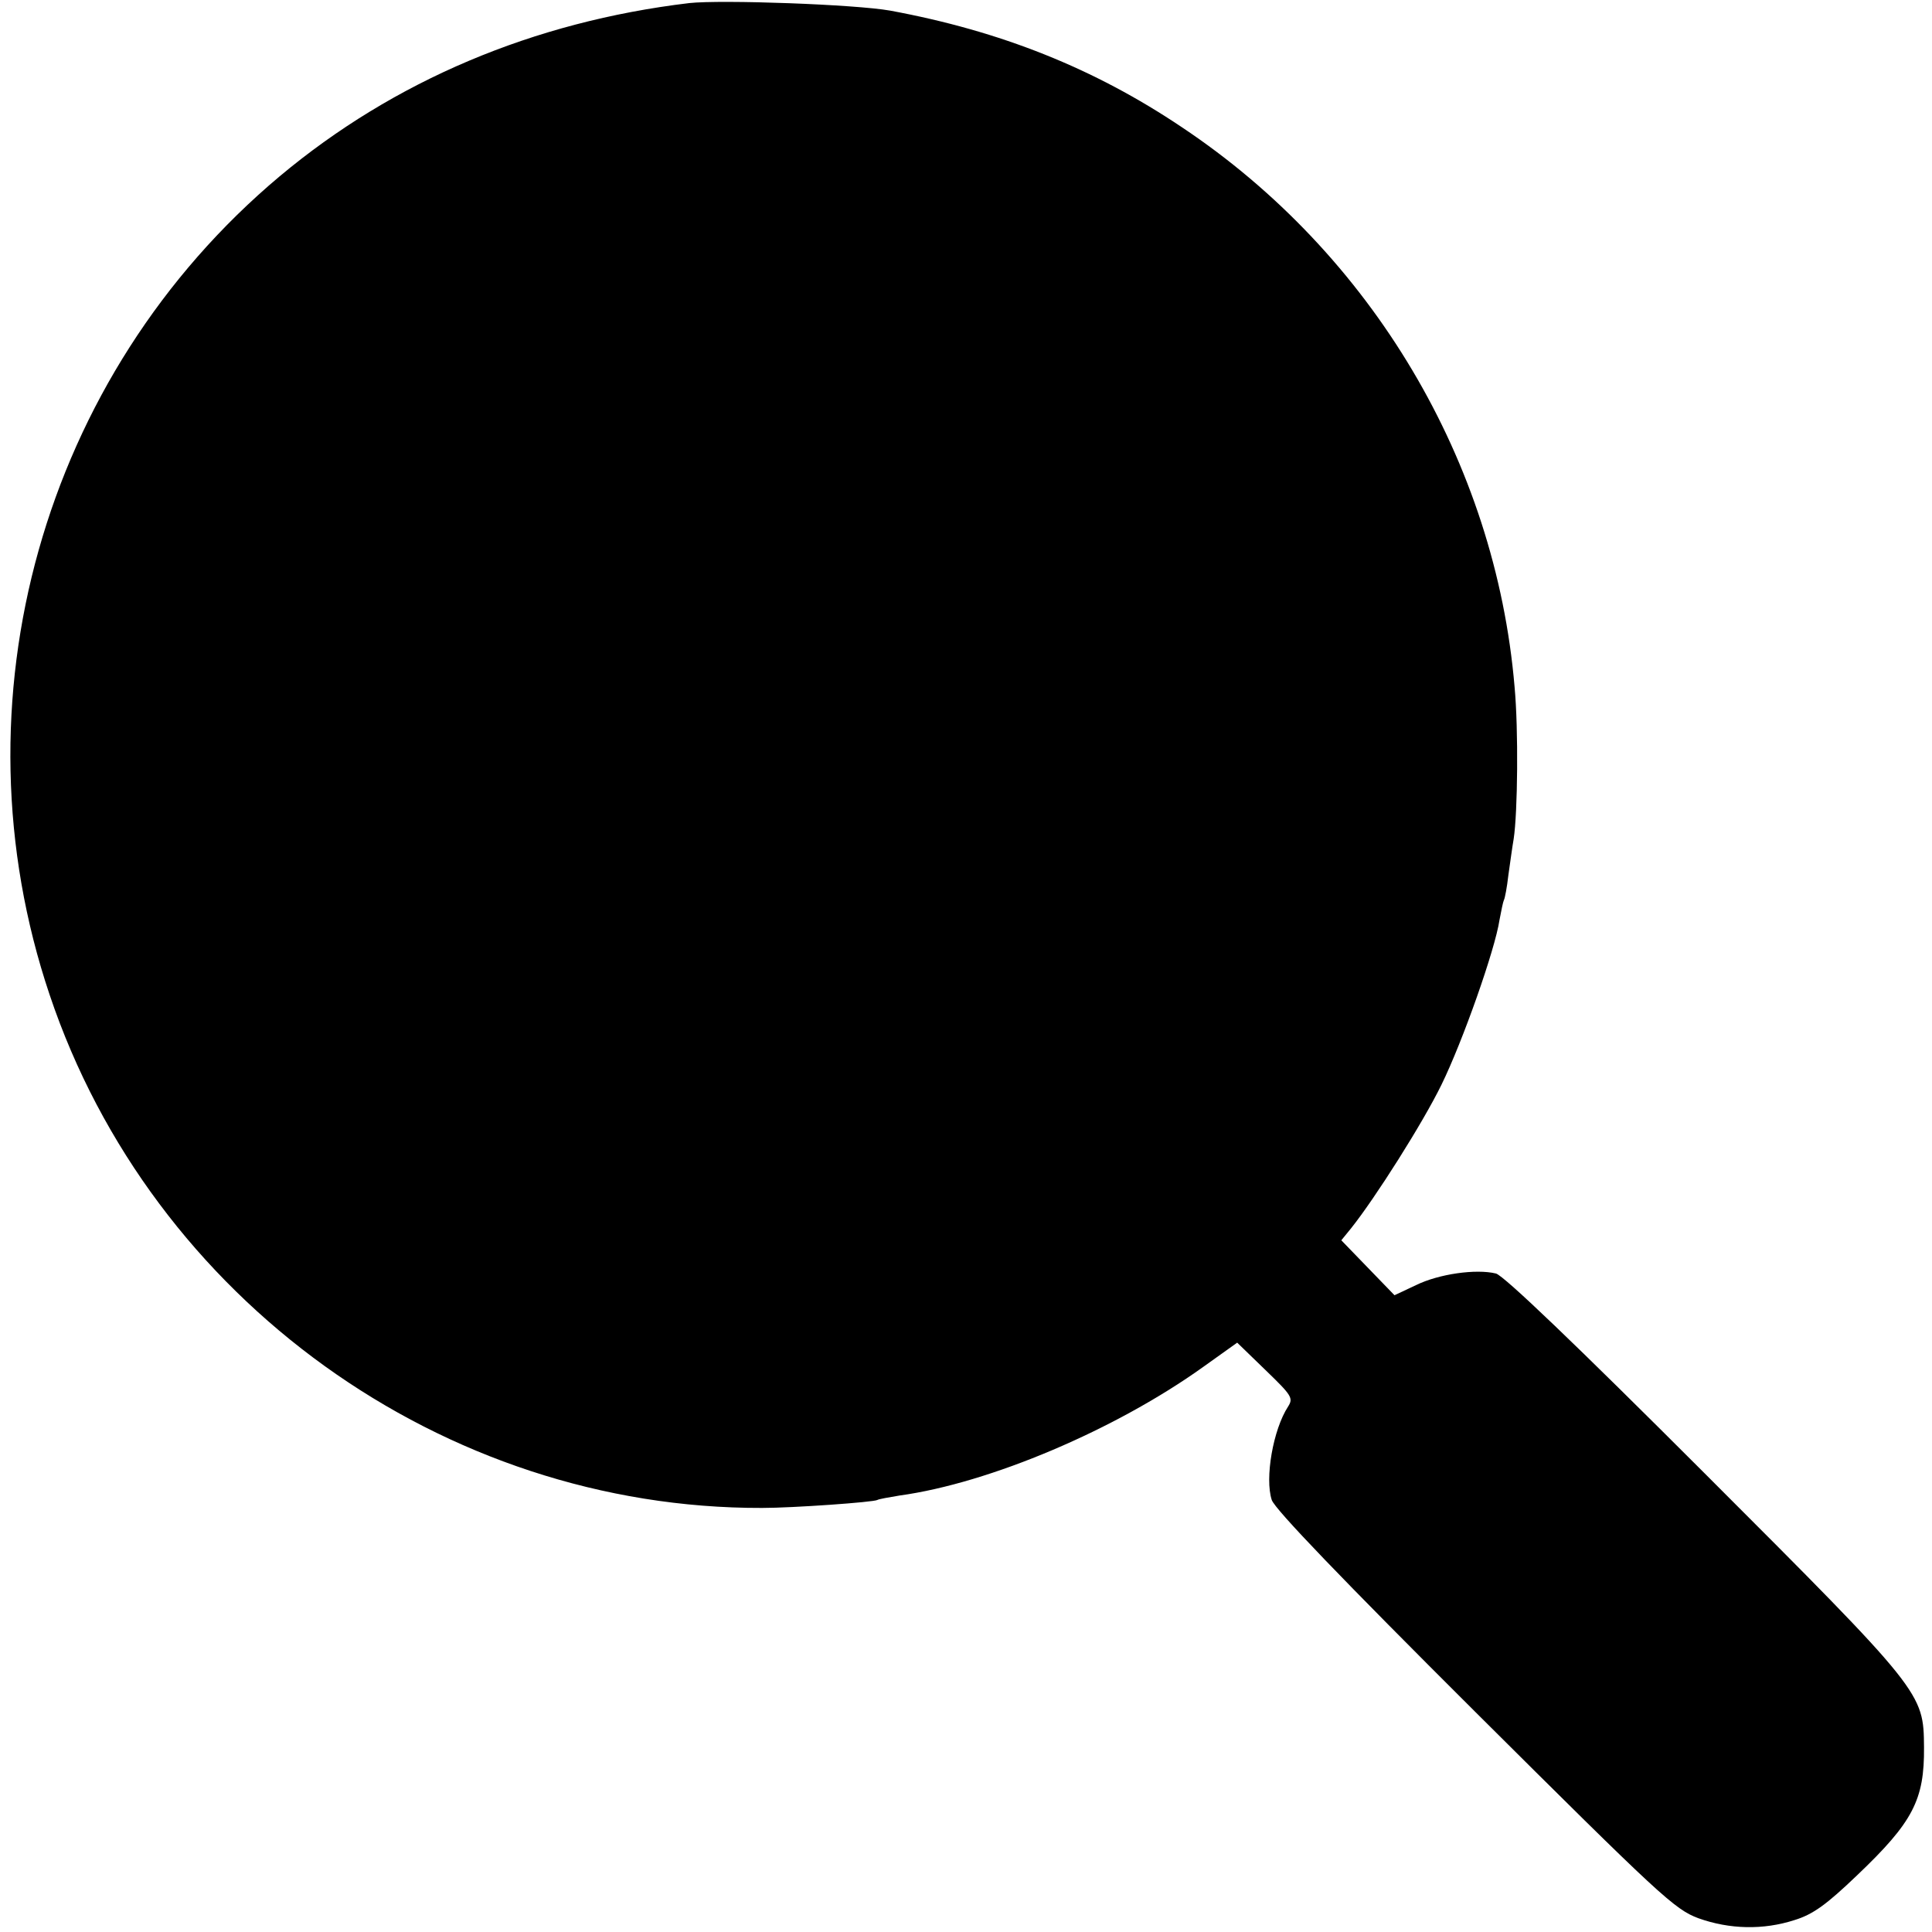 <?xml version="1.0" standalone="no"?>
<!DOCTYPE svg PUBLIC "-//W3C//DTD SVG 20010904//EN"
 "http://www.w3.org/TR/2001/REC-SVG-20010904/DTD/svg10.dtd">
<svg version="1.0" xmlns="http://www.w3.org/2000/svg"
 width="436pt" height="436pt" viewBox="0 0 436 436"
 preserveAspectRatio="xMidYMid meet">
<g transform="translate(0,436) scale(0.1,-0.1)"
fill="#000000" stroke="none">
<path d="M1555 4353 c-351 -42 -666 -175 -924 -391 -535 -449 -742 -1185 -519
-1847 231 -688 888 -1160 1608 -1158 70 0 252 13 260 18 3 2 26 6 50 10 204
28 488 149 685 290 l77 55 64 -62 c59 -57 63 -63 51 -82 -34 -52 -53 -162 -37
-211 7 -21 160 -180 458 -477 418 -416 451 -447 505 -467 70 -25 146 -27 217
-4 42 13 72 35 141 101 126 120 152 170 151 289 -1 123 -2 125 -495 618 -292
292 -453 446 -471 451 -45 11 -129 -1 -180 -26 l-49 -23 -60 62 -60 62 22 27
c55 69 162 238 204 324 48 98 121 305 131 372 4 21 8 41 10 45 2 3 7 29 10 56
4 28 9 65 12 82 9 59 11 246 2 343 -43 507 -322 977 -751 1263 -198 133 -409
217 -658 263 -78 14 -380 25 -454 17z"/>
</g>
</svg>
